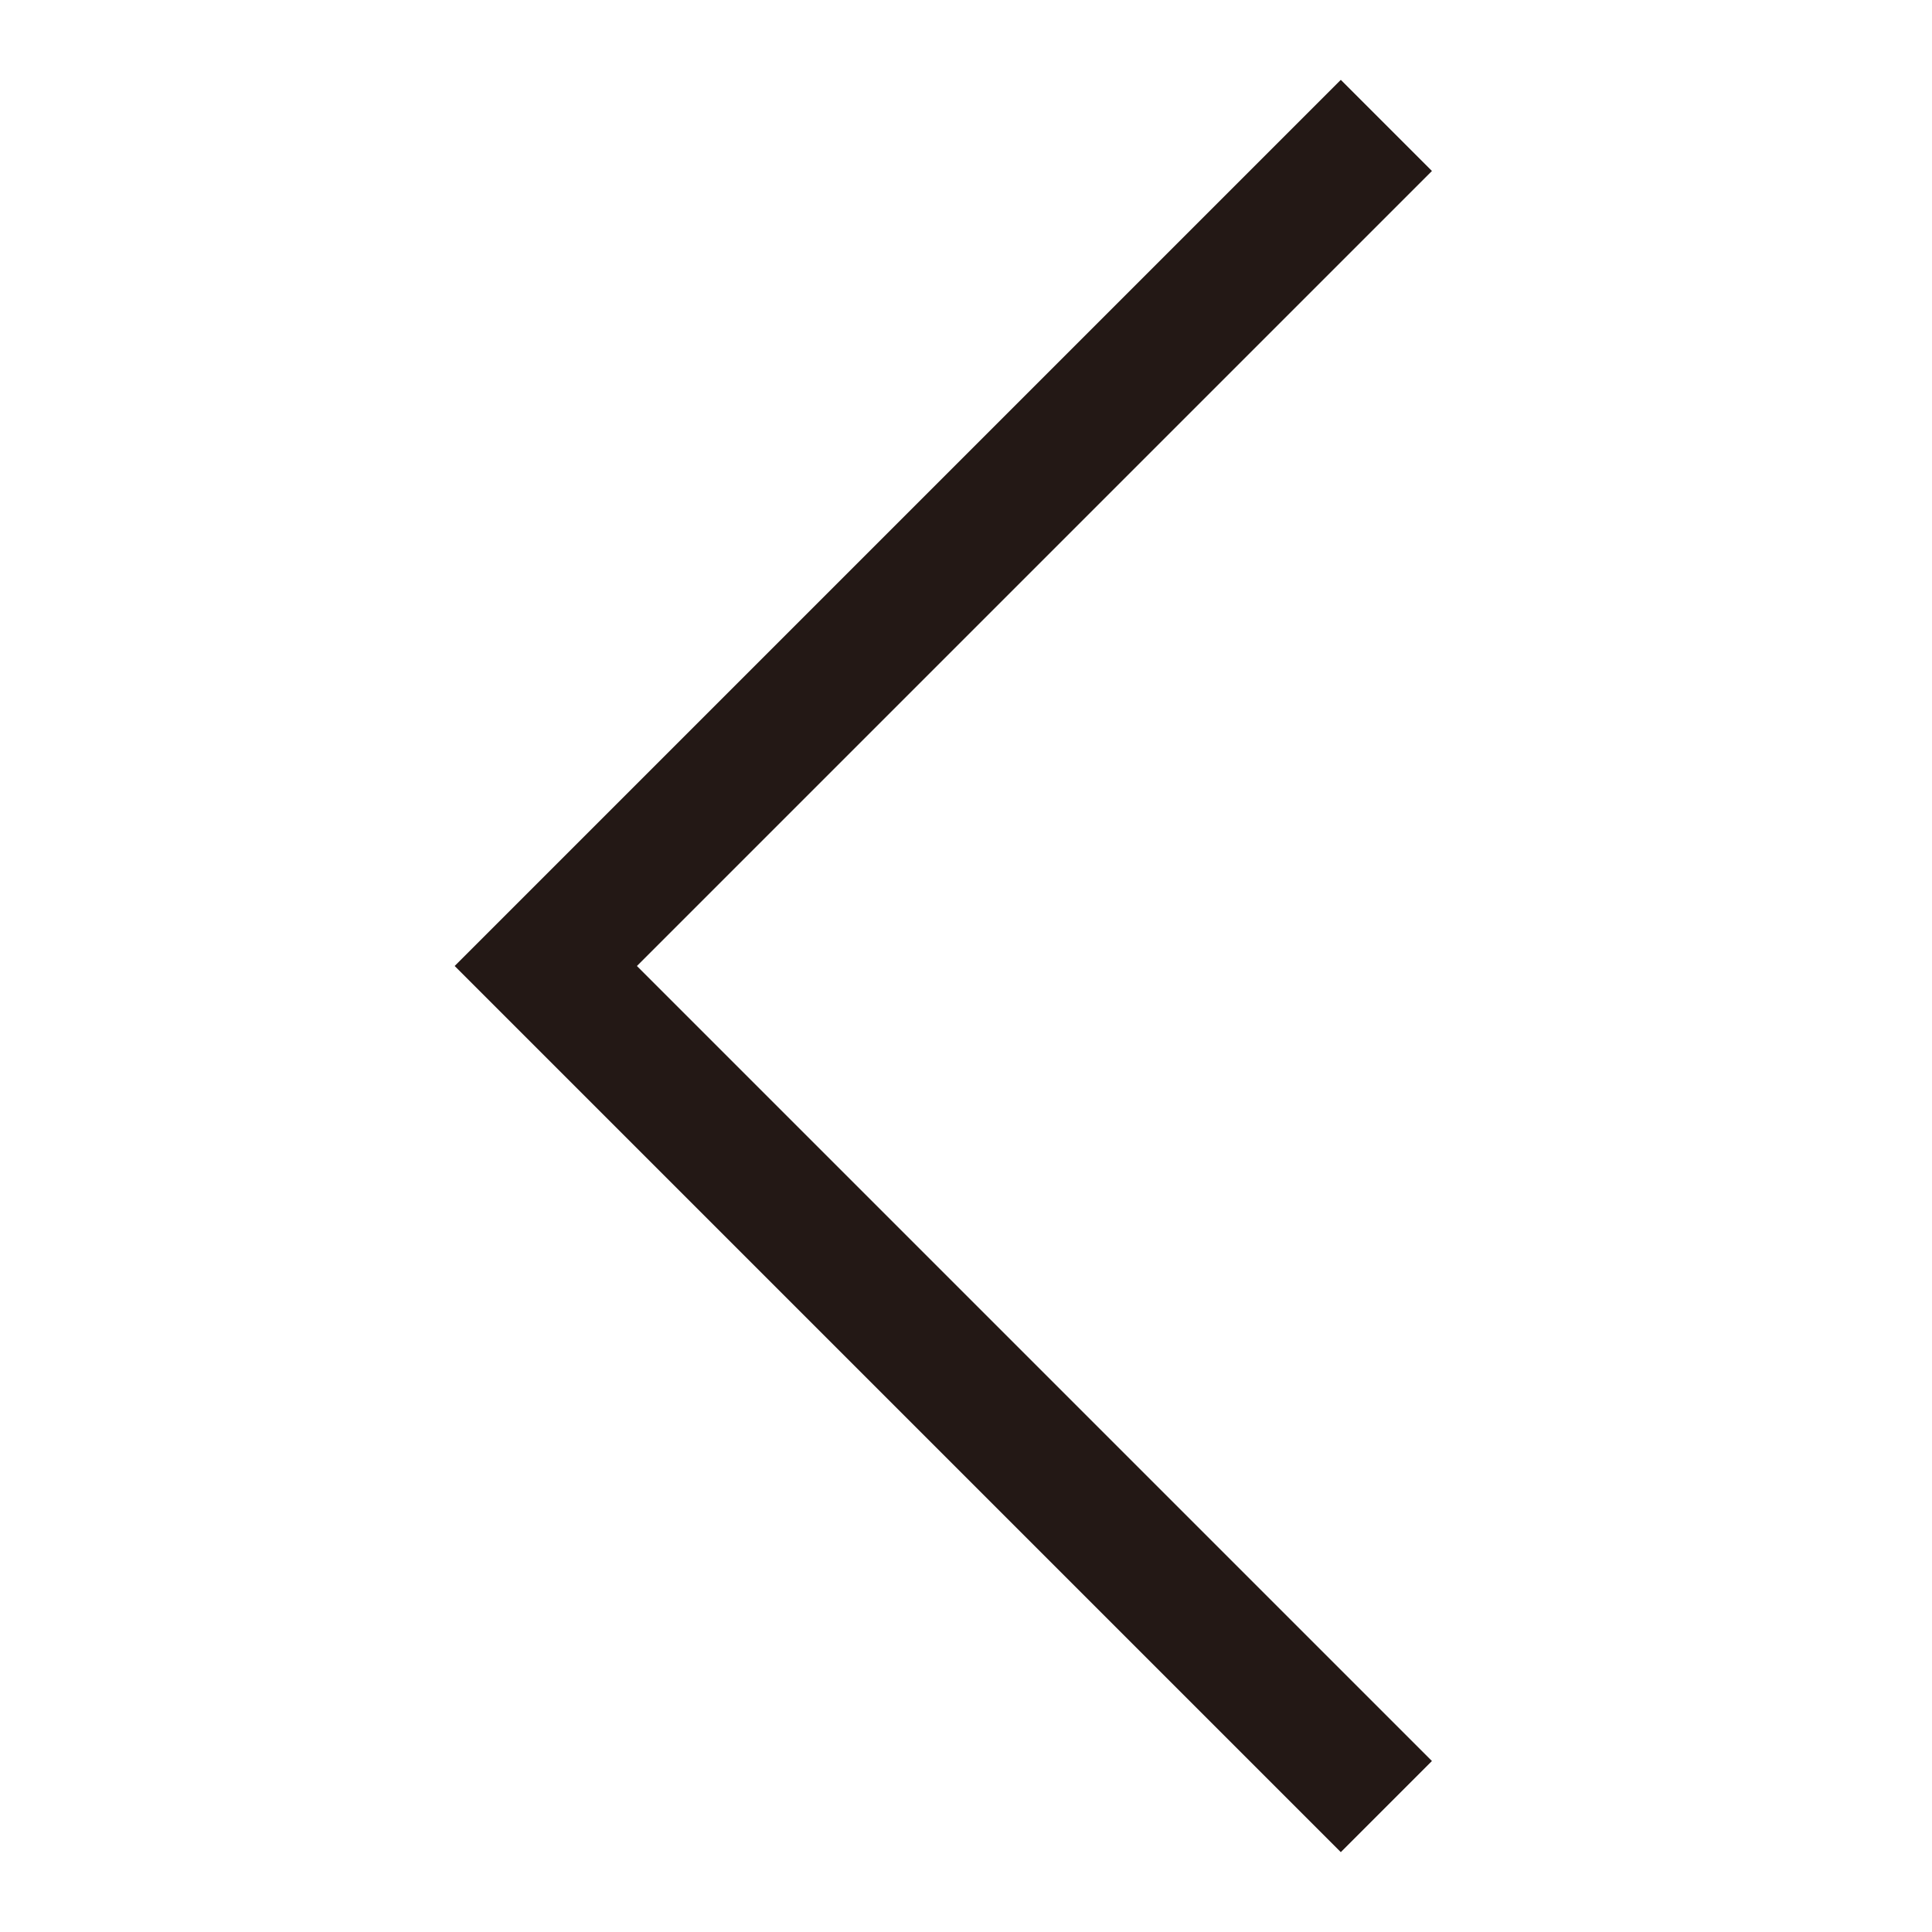 <svg id="レイヤー_1" data-name="レイヤー 1" xmlns="http://www.w3.org/2000/svg" viewBox="0 0 60 60"><defs><style>.cls-1{fill:#231815;}</style></defs><title>arrow_left</title><polygon class="cls-1" points="41.64 57.52 14.12 30 41.64 2.48 44.47 5.31 19.78 30 44.47 54.69 41.64 57.52"/></svg>
